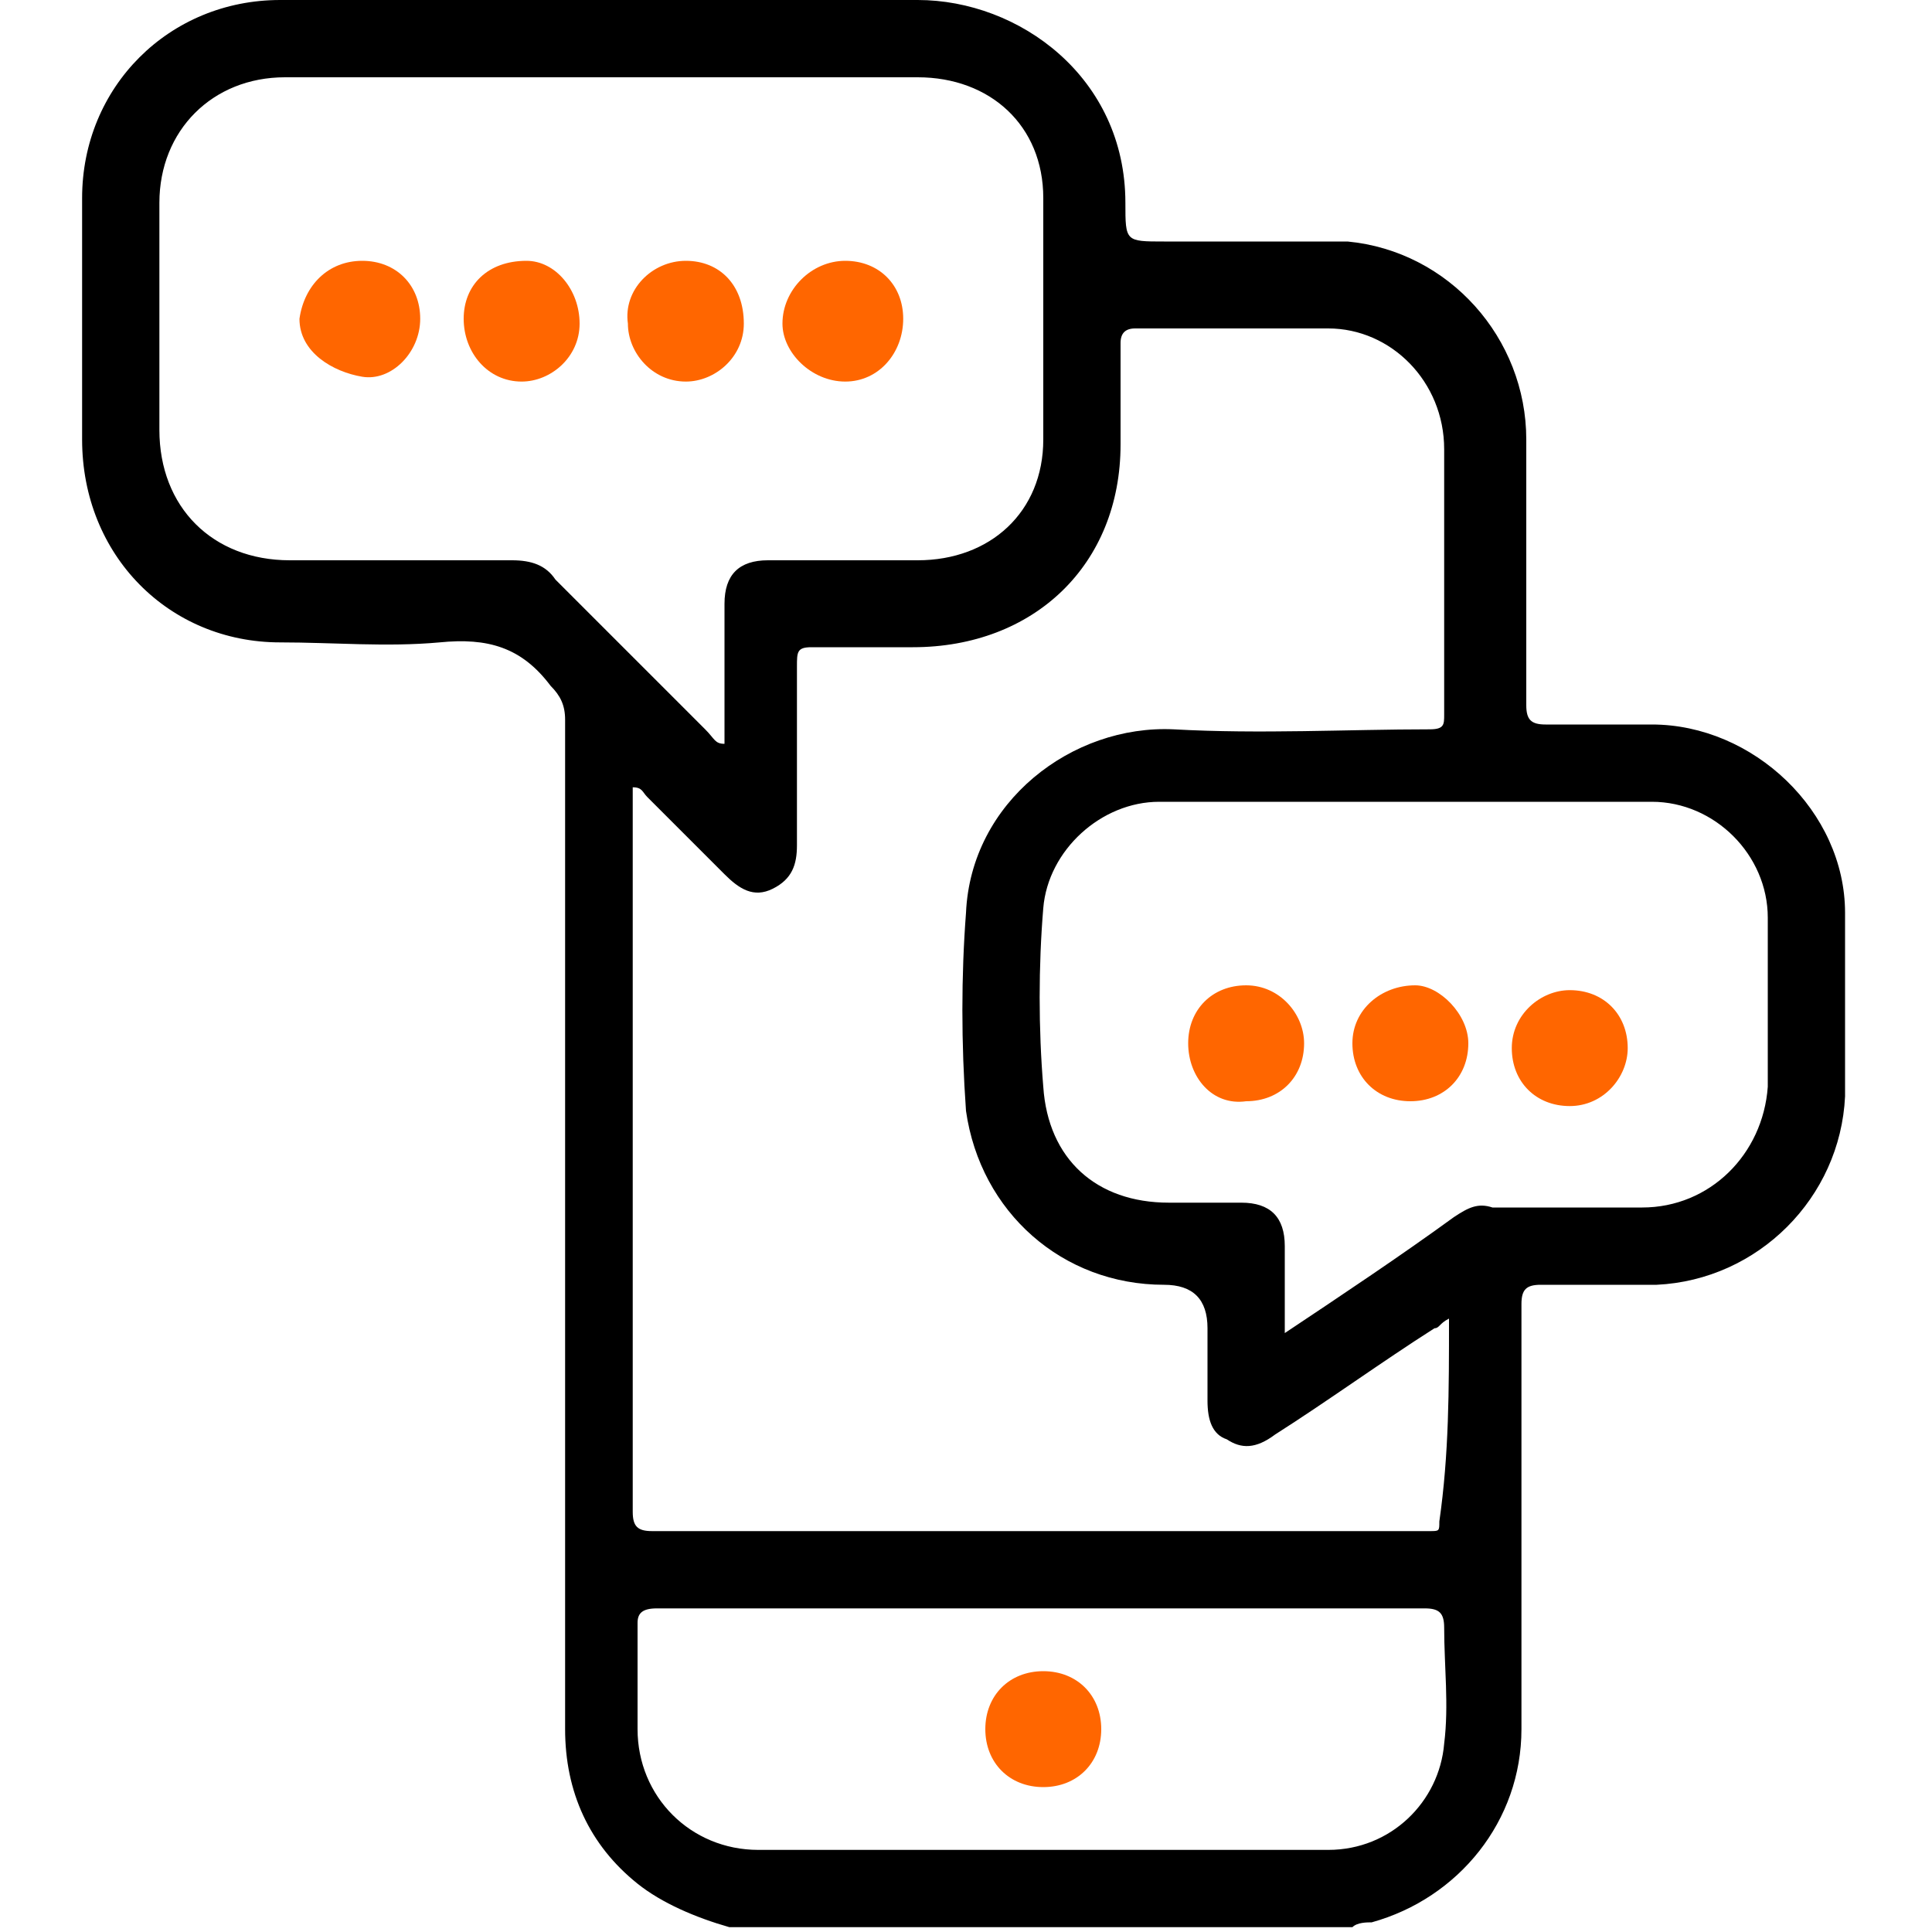 <?xml version="1.0" encoding="utf-8"?>
<!-- Generator: Adobe Illustrator 26.5.0, SVG Export Plug-In . SVG Version: 6.00 Build 0)  -->
<svg version="1.1" id="Camada_1" xmlns="http://www.w3.org/2000/svg" xmlns:xlink="http://www.w3.org/1999/xlink" x="0px" y="0px"
	 viewBox="0 0 40 40" style="enable-background:new 0 0 40 40;" xml:space="preserve">
<style type="text/css">
	.st0{fill:#FF6600;}
</style>
<path d="M15.1,39.9c-0.7-0.2-1.4-0.5-1.9-0.9c-1-0.8-1.5-1.9-1.5-3.2c0-7,0-13.9,0-20.9c0-0.3-0.1-0.5-0.3-0.7
	c-0.6-0.8-1.3-1-2.3-0.9c-1.1,0.1-2.2,0-3.3,0c-2.3,0-4.1-1.8-4.1-4.2c0-1.7,0-3.3,0-5C1.7,1.8,3.5,0,5.8,0c4.4,0,8.8,0,13.2,0
	c2.1,0,4.3,1.6,4.3,4.2c0,0.8,0,0.8,0.8,0.8c1.3,0,2.5,0,3.8,0c2.1,0.2,3.7,2,3.7,4.1c0,1.8,0,3.7,0,5.5c0,0.3,0.1,0.4,0.4,0.4
	c0.7,0,1.5,0,2.2,0c2.1,0,4,1.8,4,3.9c0,1.3,0,2.5,0,3.8c-0.1,2.1-1.8,3.8-3.9,3.9c-0.8,0-1.6,0-2.4,0c-0.3,0-0.4,0.1-0.4,0.4
	c0,2.9,0,5.9,0,8.8c0,1.9-1.3,3.5-3.1,4c-0.1,0-0.3,0-0.4,0.1L15.1,39.9L15.1,39.9z M30,27.3c-0.2,0.1-0.2,0.2-0.3,0.2
	c-1.1,0.7-2.2,1.5-3.3,2.2C26,30,25.7,30,25.4,29.8C25.1,29.7,25,29.4,25,29c0-0.5,0-1,0-1.5c0-0.6-0.3-0.9-0.9-0.9
	c-2.1,0-3.8-1.5-4.1-3.6c-0.1-1.4-0.1-2.8,0-4.1c0.1-2.3,2.2-3.9,4.3-3.8c1.8,0.1,3.6,0,5.3,0c0.3,0,0.3-0.1,0.3-0.3
	c0-1.8,0-3.7,0-5.5c0-1.4-1.1-2.5-2.4-2.5c-1.3,0-2.7,0-4,0c-0.2,0-0.3,0.1-0.3,0.3c0,0.7,0,1.4,0,2.1c0,2.5-1.8,4.2-4.3,4.2
	c-0.7,0-1.4,0-2.1,0c-0.3,0-0.3,0.1-0.3,0.4c0,1.2,0,2.5,0,3.7c0,0.4-0.1,0.7-0.5,0.9c-0.4,0.2-0.7,0-1-0.3
	c-0.5-0.5-1.1-1.1-1.6-1.6c-0.1-0.1-0.1-0.2-0.3-0.2v0.4c0,4.9,0,9.8,0,14.6c0,0.3,0.1,0.4,0.4,0.4c5.3,0,10.6,0,15.9,0
	c0.1,0,0.1,0,0.2,0c0.2,0,0.2,0,0.2-0.2C30,30.1,30,28.8,30,27.3L30,27.3z M15,15.4c0-1,0-1.9,0-2.9c0-0.6,0.3-0.9,0.9-0.9
	c1,0,2.1,0,3.1,0c1.5,0,2.6-1,2.6-2.5c0-1.7,0-3.4,0-5c0-1.5-1.1-2.5-2.6-2.5c-4.4,0-8.7,0-13.1,0c-1.5,0-2.6,1.1-2.6,2.6
	c0,1.6,0,3.1,0,4.7c0,1.6,1.1,2.7,2.7,2.7c1.5,0,3.1,0,4.6,0c0.4,0,0.7,0.1,0.9,0.4c1,1,2.1,2.1,3.1,3.1
	C14.8,15.3,14.8,15.4,15,15.4L15,15.4z M26.6,27.6c1.2-0.8,2.4-1.6,3.5-2.4c0.3-0.2,0.5-0.3,0.8-0.2c1,0,2.1,0,3.1,0
	c1.4,0,2.5-1.1,2.6-2.5c0-1.2,0-2.3,0-3.5c0-1.3-1.1-2.4-2.4-2.4c-3.4,0-6.8,0-10.2,0c-1.2,0-2.3,1-2.4,2.2c-0.1,1.2-0.1,2.5,0,3.7
	c0.1,1.5,1.1,2.4,2.6,2.4c0.5,0,1,0,1.5,0c0.6,0,0.9,0.3,0.9,0.9C26.6,26.4,26.6,27,26.6,27.6L26.6,27.6z M21.6,33.3
	c-2.7,0-5.3,0-8,0c-0.3,0-0.4,0.1-0.4,0.3c0,0.7,0,1.4,0,2.2c0,1.4,1.1,2.5,2.5,2.5c3.9,0,7.8,0,11.8,0c1.3,0,2.3-1,2.4-2.2
	c0.1-0.8,0-1.6,0-2.4c0-0.3-0.1-0.4-0.4-0.4C26.9,33.3,24.3,33.3,21.6,33.3L21.6,33.3z"/>
<path class="st0" d="M7.5,5.4c0.7,0,1.2,0.5,1.2,1.2c0,0.7-0.6,1.3-1.2,1.2S6.2,7.3,6.2,6.6C6.3,5.9,6.8,5.4,7.5,5.4z"/>
<path class="st0" d="M17.5,5.4c0.7,0,1.2,0.5,1.2,1.2c0,0.7-0.5,1.3-1.2,1.3c-0.7,0-1.3-0.6-1.3-1.2C16.2,6,16.8,5.4,17.5,5.4
	L17.5,5.4z"/>
<path class="st0" d="M9.6,6.6c0-0.7,0.5-1.2,1.3-1.2C11.5,5.4,12,6,12,6.7c0,0.7-0.6,1.2-1.2,1.2C10.1,7.9,9.6,7.3,9.6,6.6L9.6,6.6z
	"/>
<path class="st0" d="M14.2,5.4c0.7,0,1.2,0.5,1.2,1.3c0,0.7-0.6,1.2-1.2,1.2c-0.7,0-1.2-0.6-1.2-1.2C12.9,6,13.5,5.4,14.2,5.4z"/>
<path class="st0" d="M32.5,22.9c-0.7,0-1.2-0.5-1.2-1.2c0-0.7,0.6-1.2,1.2-1.2c0.7,0,1.2,0.5,1.2,1.2C33.7,22.3,33.2,22.9,32.5,22.9
	z"/>
<path class="st0" d="M30.4,21.6c0,0.7-0.5,1.2-1.2,1.2c-0.7,0-1.2-0.5-1.2-1.2c0-0.7,0.6-1.2,1.3-1.2C29.8,20.4,30.4,21,30.4,21.6
	L30.4,21.6z"/>
<path class="st0" d="M24.6,21.6c0-0.7,0.5-1.2,1.2-1.2c0.7,0,1.2,0.6,1.2,1.2c0,0.7-0.5,1.2-1.2,1.2C25.1,22.9,24.6,22.3,24.6,21.6z
	"/>
<path class="st0" d="M21.6,34.6c0.7,0,1.2,0.5,1.2,1.2c0,0.7-0.5,1.2-1.2,1.2c-0.7,0-1.2-0.5-1.2-1.2C20.4,35.1,20.9,34.6,21.6,34.6
	z"/>
</svg>
